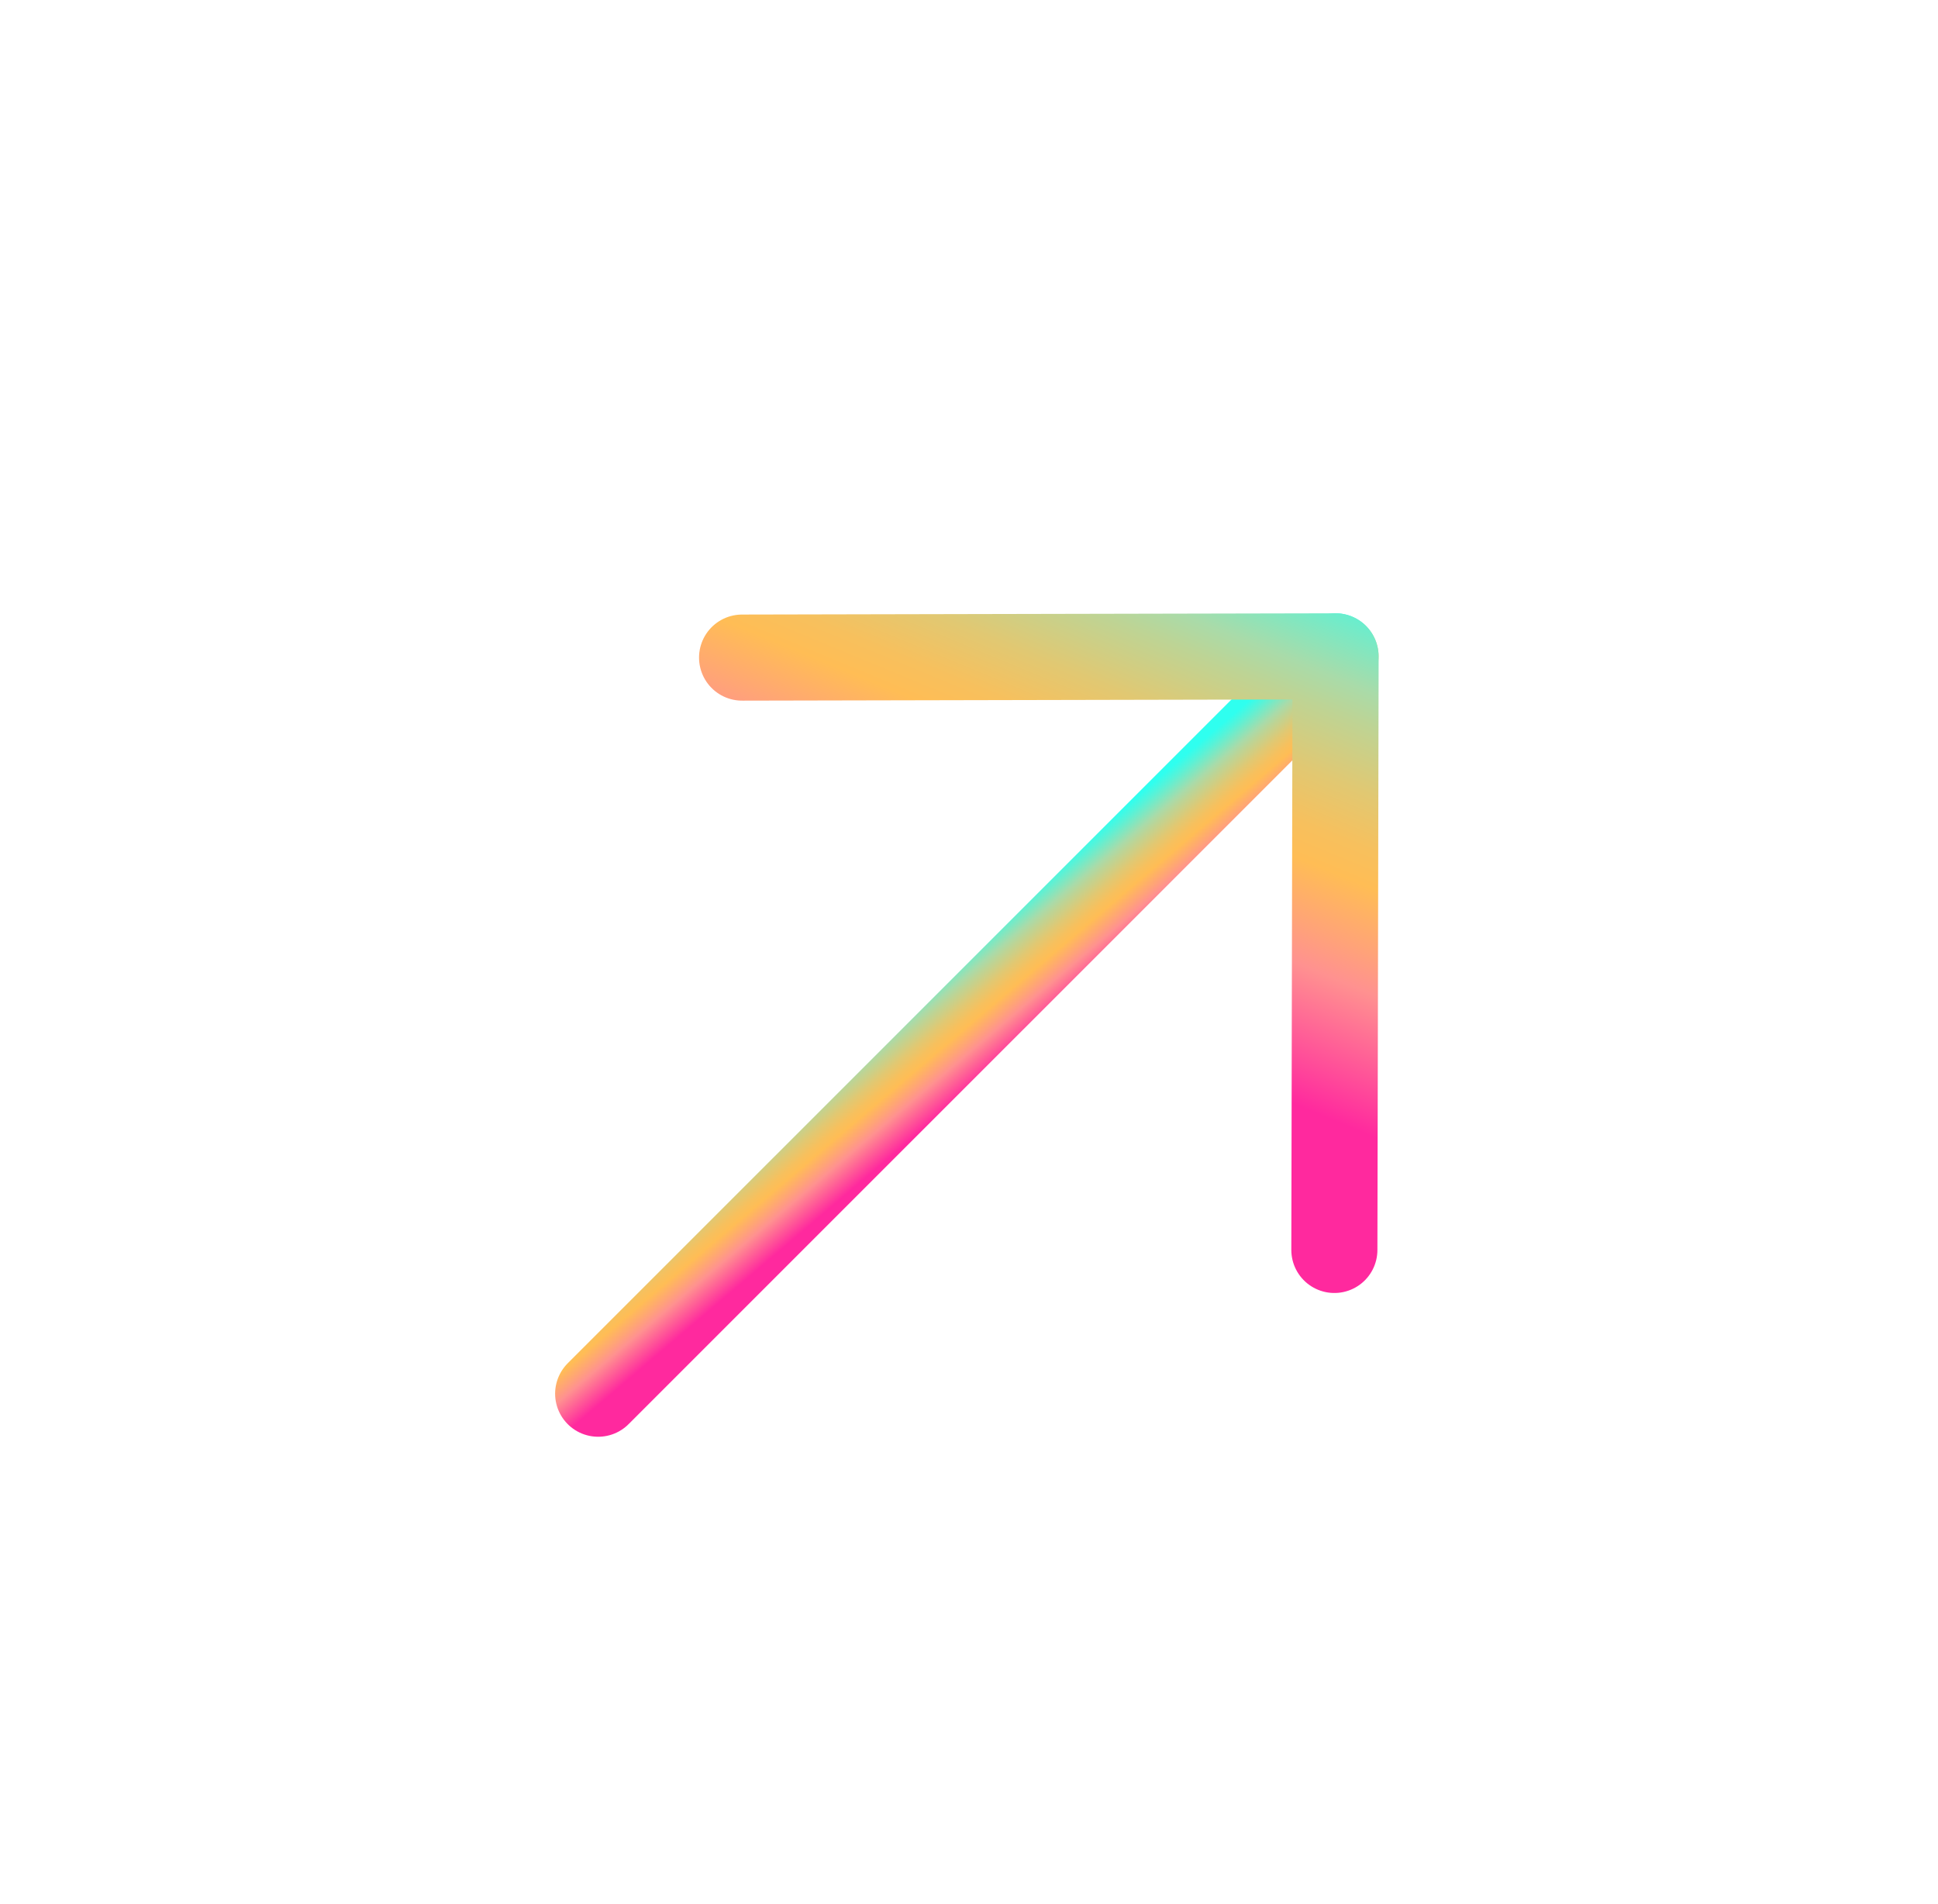 <svg width="57" height="56" viewBox="0 0 57 56" fill="none" xmlns="http://www.w3.org/2000/svg">
<path d="M39.28 19.303L17.593 40.989" stroke="url(#paint0_linear_1_26508)" stroke-width="2.532" stroke-linecap="round" stroke-linejoin="round"/>
<path d="M21.826 19.34L39.282 19.303L39.246 36.761" stroke="url(#paint1_linear_1_26508)" stroke-width="2.532" stroke-linecap="round" stroke-linejoin="round"/>
<defs>
<linearGradient id="paint0_linear_1_26508" x1="18.437" y1="40.767" x2="16.169" y2="38.101" gradientUnits="userSpaceOnUse">
<stop offset="0.033" stop-color="#FF299E"/>
<stop offset="0.271" stop-color="#FF9190"/>
<stop offset="0.34" stop-color="#FFA378"/>
<stop offset="0.449" stop-color="#FFBD55"/>
<stop offset="0.51" stop-color="#F7C05D"/>
<stop offset="0.604" stop-color="#E1C872"/>
<stop offset="0.721" stop-color="#BDD495"/>
<stop offset="0.777" stop-color="#A9DBA9"/>
<stop offset="0.921" stop-color="#57F3D8"/>
<stop offset="1" stop-color="#2FFFEF"/>
</linearGradient>
<linearGradient id="paint1_linear_1_26508" x1="34.49" y1="31.574" x2="40.686" y2="16.596" gradientUnits="userSpaceOnUse">
<stop offset="0.033" stop-color="#FF299E"/>
<stop offset="0.271" stop-color="#FF9190"/>
<stop offset="0.34" stop-color="#FFA378"/>
<stop offset="0.449" stop-color="#FFBD55"/>
<stop offset="0.51" stop-color="#F7C05D"/>
<stop offset="0.604" stop-color="#E1C872"/>
<stop offset="0.721" stop-color="#BDD495"/>
<stop offset="0.777" stop-color="#A9DBA9"/>
<stop offset="0.921" stop-color="#57F3D8"/>
<stop offset="1" stop-color="#2FFFEF"/>
</linearGradient>
</defs>
</svg>
